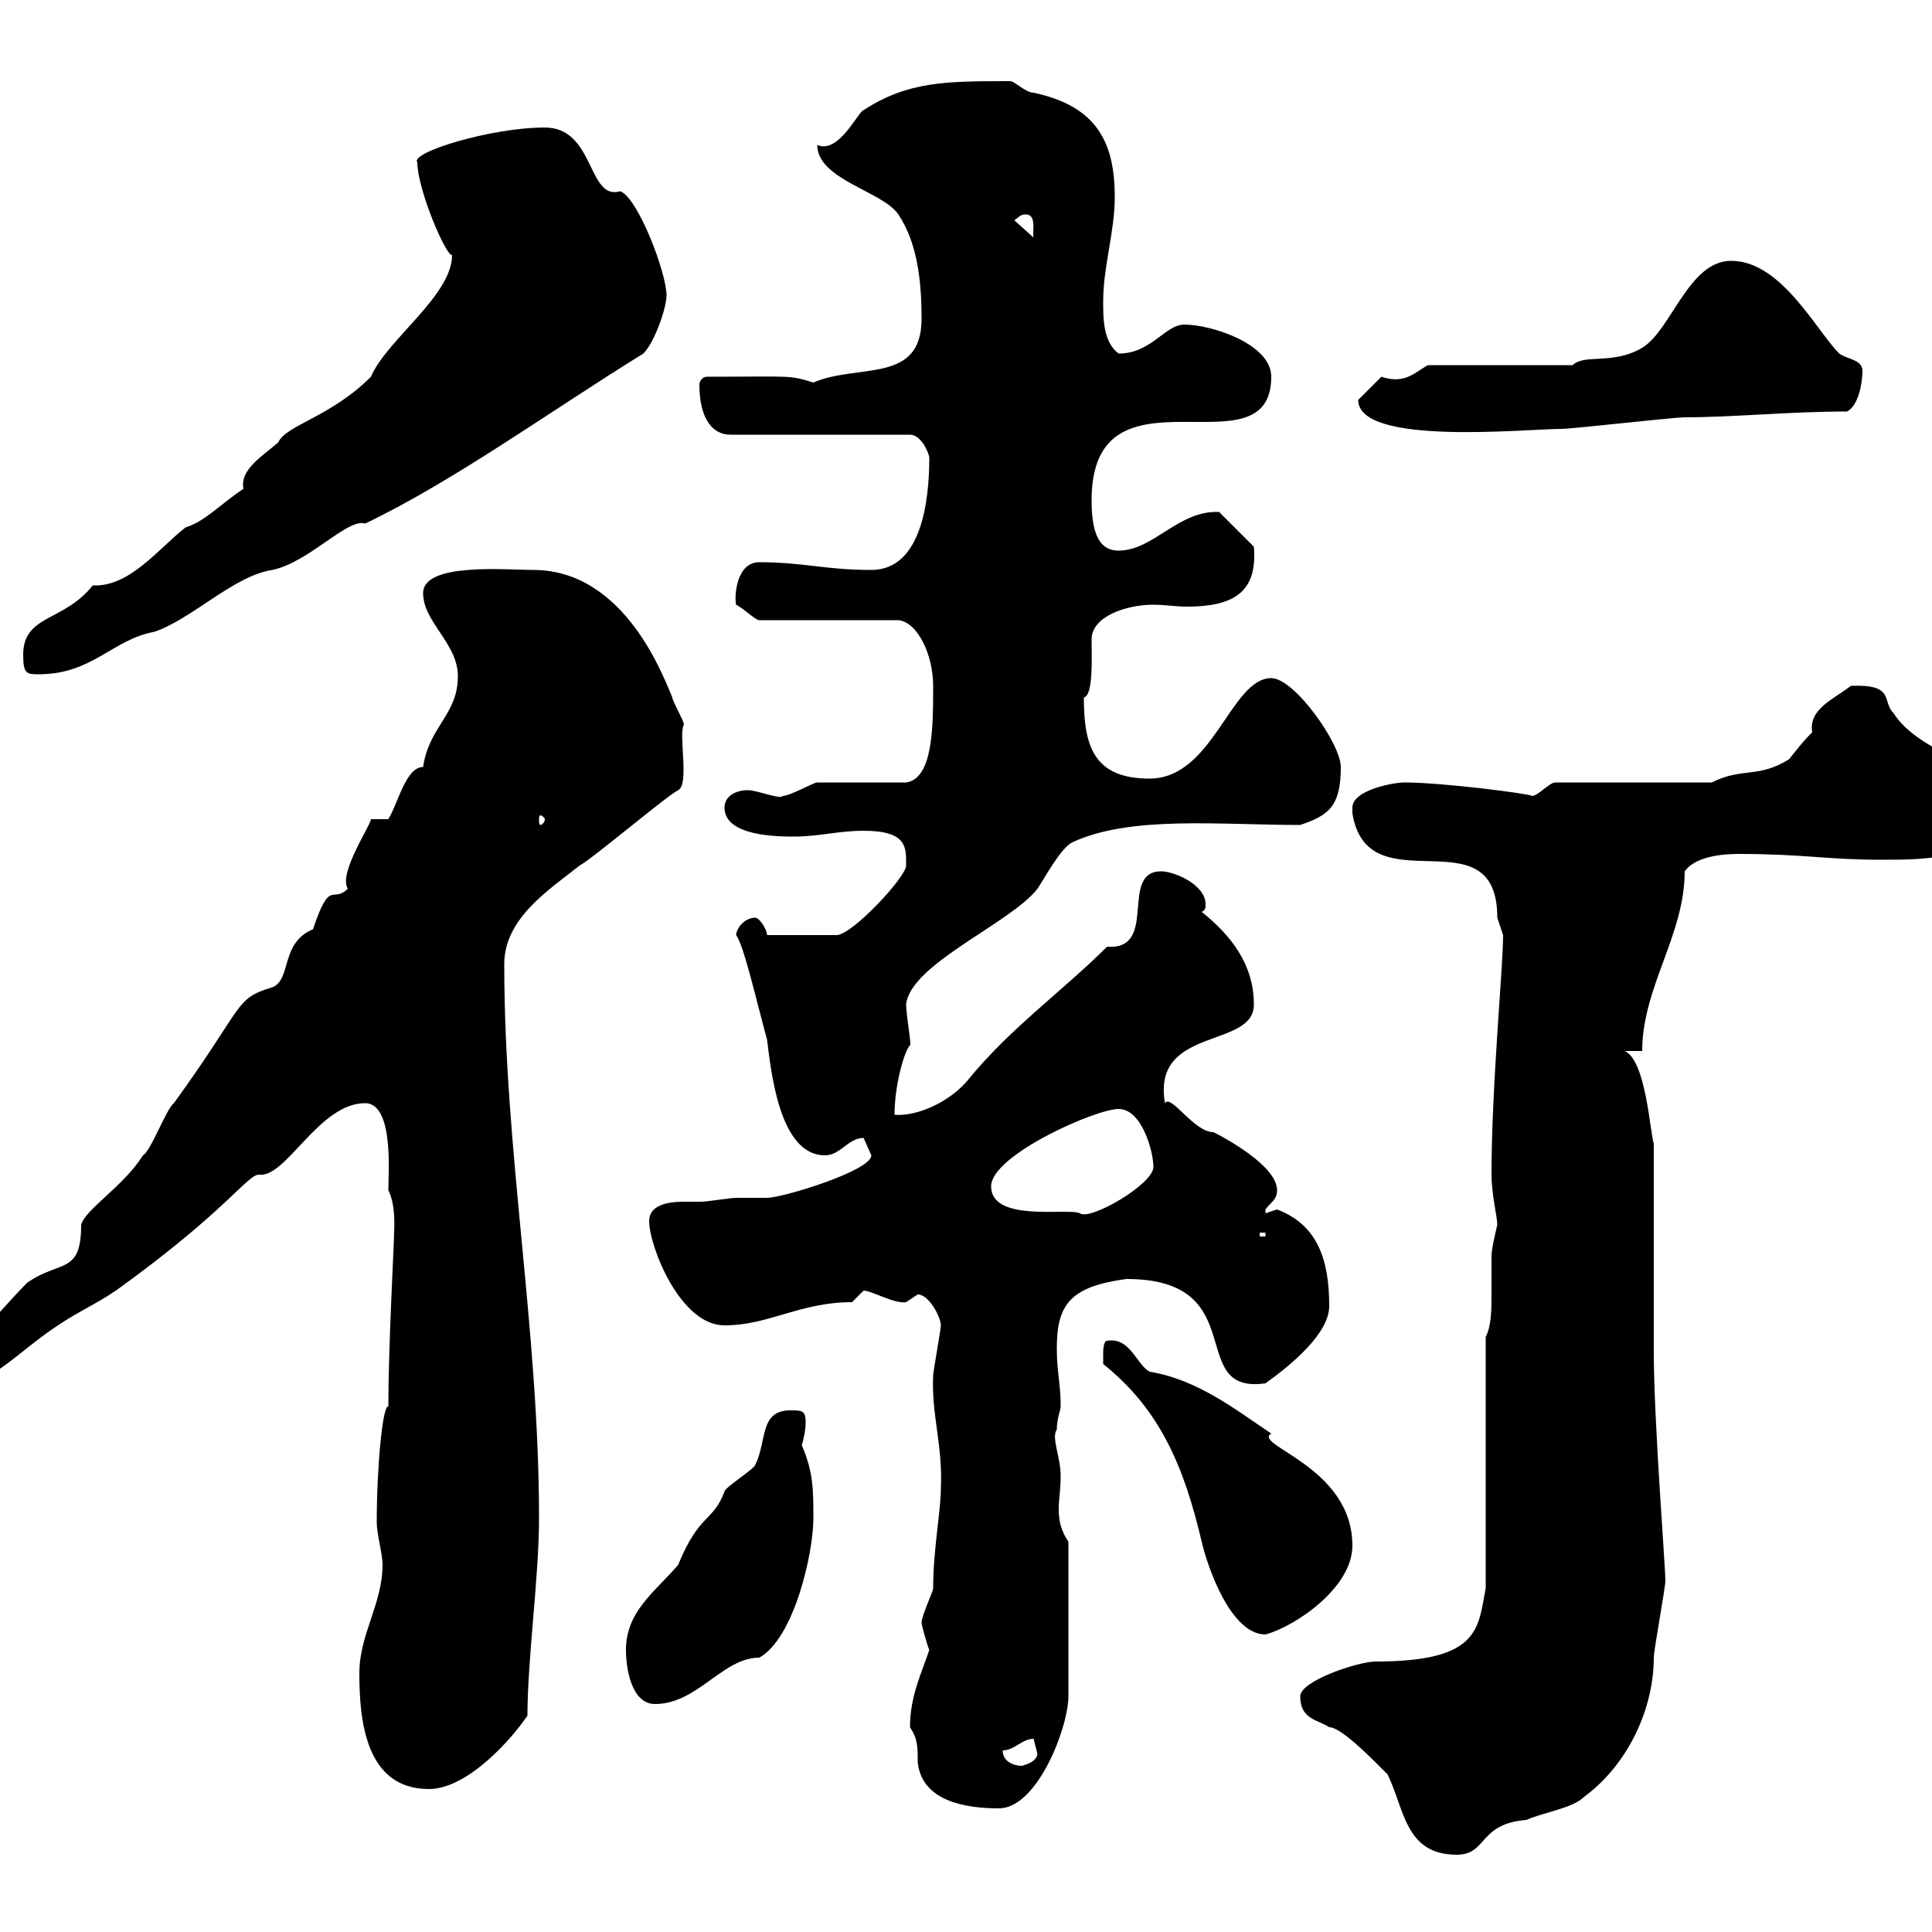 <svg xmlns="http://www.w3.org/2000/svg" xmlns:xlink="http://www.w3.org/1999/xlink" width="300" height="300"><path d="M201.90 263.40C201.90 267 204.60 267 206.40 268.20C208.80 268.20 216 276.30 215.40 275.40C218.10 280.80 218.10 288 226.20 288C231 288 229.50 283.20 237 282.60C239.70 281.40 244.20 280.80 246 279C252.90 273.90 256.80 265.20 256.80 257.40C256.80 256.20 258.60 246.60 258.60 245.40C258.60 243.30 256.80 220.50 256.80 210L256.80 177.60C256.20 175.80 255.60 164.70 252.30 163.20L255 163.20C255 153.30 261.60 145.20 261.60 135.30C263.10 133.20 266.70 132.60 270 132.60C280.20 132.60 283.50 133.50 292.20 133.50C299.40 133.50 309 133.50 309 125.40C309 117.90 298.20 117.30 294 110.70C292.20 108.90 294.30 106.20 287.40 106.50C284.70 108.60 280.80 110.10 281.40 113.70C279.90 115.20 279 116.40 277.80 117.90C273 120.90 270.60 119.10 265.80 121.50L241.50 121.50C240.60 121.50 238.80 123.60 237.90 123.60C237.90 123.30 224.10 121.50 218.10 121.50C216.30 121.50 210 122.70 210 125.40C210 126 210 126 210 126.30C212.40 141 232.50 126 232.50 142.50C232.50 142.50 233.40 145.20 233.40 145.20C233.40 150.30 231.60 168.60 231.60 182.40C231.60 185.40 232.50 189 232.50 190.20C232.50 190.20 231.60 193.80 231.60 195C231.60 196.80 231.60 198.60 231.60 200.70C231.60 203.40 231.60 205.80 230.70 207.60L230.70 246.60C229.50 252.90 229.80 258 213.60 258C210.90 258 201.90 261 201.90 263.40ZM141.30 268.20C142.50 270 142.50 271.20 142.50 273.60C143.10 279.60 149.70 280.80 155.10 280.80C161.10 280.80 165.90 268.20 165.90 263.40L165.90 239.40C164.70 237.60 164.40 236.10 164.40 234.30C164.40 232.80 164.70 231.30 164.70 229.20C164.70 226.20 163.20 223.20 164.10 222C164.10 220.20 164.70 219 164.70 218.40C164.70 214.80 164.10 213 164.10 209.40C164.10 202.50 166.20 199.80 174.90 198.60C194.70 198.60 183.90 216.60 196.50 214.80C200.70 211.80 206.40 207 206.40 202.80C206.40 195.60 204.60 190.20 198.30 187.80C198.30 187.80 196.50 188.40 196.50 188.40C196.50 188.40 196.50 188.40 196.50 187.80C197.40 186.60 198.30 186.30 198.30 184.80C198.30 180.30 186.60 174.90 188.40 175.80C185.40 175.80 181.80 169.80 180.90 171.30C178.80 159.30 194.70 162.90 194.70 156C194.70 149.70 191.10 145.20 186.60 141.60C187.20 141.30 187.20 141 187.20 140.40C187.20 137.40 182.40 135.30 180.30 135.30C173.70 135.30 180 147.60 171.90 147C165 153.90 156.90 159.60 150.30 167.70C147.60 171 142.50 173.40 138.90 173.10C138.90 168.60 140.40 163.20 141.30 162.30C141.60 162.60 140.70 157.50 140.70 156C141.30 149.70 156.90 143.40 161.10 138C162.30 136.20 164.70 131.70 166.50 130.80C175.50 126.60 189.30 128.10 201.90 128.10C206.40 126.60 208.20 125.10 208.20 119.10C208.20 115.50 201 105.30 197.40 105.30C191.10 105.30 188.40 120.90 178.50 120.90C169.80 120.90 168.30 115.80 168.30 108.30C169.80 108 169.50 102 169.50 99.30C169.50 95.70 174.90 93.90 179.10 93.90C180.90 93.90 182.70 94.20 184.20 94.20C191.40 94.20 195.30 92.10 194.70 84.90L189.30 79.50C183 79.20 179.10 85.50 173.70 85.50C171 85.50 169.50 83.40 169.50 77.70C169.50 55.20 197.40 74.10 197.40 58.50C197.40 53.40 188.10 50.40 183.90 50.40C180.90 50.40 178.80 54.90 173.70 54.90C171.30 53.10 171.30 49.50 171.30 46.80C171.30 41.40 173.10 36 173.10 30.60C173.10 22.20 170.40 16.50 160.50 14.40C159.30 14.40 157.50 12.60 156.90 12.60C147 12.60 141 12.60 134.10 17.10C133.20 17.40 130.20 24 126.90 22.50C126.90 27.90 137.10 29.70 139.50 33.30C142.50 37.80 143.10 43.80 143.10 49.50C143.10 59.70 133.20 56.40 126.30 59.40C122.40 58.20 123 58.50 109.80 58.50C108.90 58.50 108.60 59.40 108.60 59.70C108.60 65.10 110.70 67.50 113.40 67.50L141.30 67.50C143.10 67.50 144.30 70.50 144.30 71.10C144.30 77.70 143.10 88.50 135.30 88.50C128.10 88.50 124.80 87.30 117.90 87.30C114.30 87.30 114 92.70 114.30 93.90C115.50 94.50 117.30 96.30 117.90 96.30L139.50 96.30C142.50 96.60 144.90 101.70 144.90 106.50C144.90 112.80 144.90 120.90 140.70 121.50C138.90 121.50 128.70 121.50 126.90 121.50C126.30 121.50 122.70 123.60 121.50 123.60C121.20 124.20 117.60 122.70 116.10 122.70C114.30 122.70 112.50 123.60 112.50 125.40C112.50 129.90 120.90 129.90 123.30 129.90C127.20 129.90 130.20 129 134.10 129C141 129 140.70 131.70 140.70 134.40C140.70 136.20 132.30 145.20 129.90 145.20L119.10 145.20C119.10 144.30 117.90 142.50 117.30 142.50C115.50 142.50 114.30 144.30 114.30 145.20C115.50 146.70 117.60 156 119.10 161.40C119.70 165.90 120.90 179.40 128.10 179.40C130.50 179.40 131.70 176.70 134.10 176.70C134.10 176.70 135.30 179.40 135.30 179.40C135.30 181.80 121.50 186 119.10 186C117.60 186 116.10 186 114.30 186C113.40 186 109.80 186.60 108.90 186.60C108.30 186.60 107.10 186.60 106.20 186.60C103.50 186.60 100.80 187.20 100.80 189.60C100.80 193.50 105.60 205.80 112.50 205.80C119.40 205.80 124.20 202.20 132.30 202.20C132.30 202.20 134.10 200.40 134.10 200.40C135.30 200.40 138.90 202.50 140.70 202.20C140.70 202.20 142.50 201 142.50 201C144.30 201 146.10 204.60 146.10 205.80C146.10 206.40 144.90 213 144.90 213.60C144.60 219.60 146.40 224.40 146.10 231C146.10 234.60 144.90 240.60 144.90 246.60C144.90 247.20 143.10 250.80 143.10 252C143.10 252.30 144 255.60 144.30 256.20C143.10 259.80 141.30 263.40 141.30 268.20ZM55.80 259.80C55.80 267 56.70 277.80 66.60 277.80C72.60 277.80 79.50 270 81.90 266.40C81.90 257.70 83.70 244.80 83.70 235.80C83.70 206.40 78.30 178.80 78.30 149.70C78.30 142.50 85.50 138 90 134.40C91.80 133.50 103.50 123.60 105.30 122.70C107.10 121.80 105.30 114 106.20 112.50C106.20 111.90 104.40 108.90 104.40 108.30C103.20 105.60 97.20 88.50 82.80 88.50C78.60 88.50 65.70 87.30 65.70 92.10C65.70 96.60 71.10 99.90 71.10 105C71.10 111 66.60 112.80 65.70 119.10C63 119.10 61.80 124.80 60.30 127.20L57.60 127.20C57.60 128.10 52.50 135.60 54 138C51.60 140.40 51.30 136.20 48.60 144.30C43.50 146.40 45.30 152.10 42.30 153.30C36.30 155.10 38.10 156 27 171.30C25.80 172.20 23.40 178.80 22.20 179.40C19.20 184.20 13.20 187.80 12.60 190.20C12.60 198 9.30 195.60 4.20 199.20C2.40 201-3.60 207.60-4.80 209.40C-4.80 209.70-4.80 209.70-4.80 210C-4.80 211.80-9 212.40-9 213.60C-9 215.40-8.40 215.40-7.20 215.40C-1.80 215.40 3 209.70 9 205.80C12.60 203.40 14.40 202.80 18 200.40C35.10 188.10 38.40 182.40 40.20 182.40C44.40 183 49.50 171.30 56.70 171.30C61.20 171.30 60.30 182.40 60.30 184.80C61.50 187.20 61.20 190.80 61.20 191.40C61.20 192.90 60.30 209.10 60.30 218.40C59.40 218.10 58.50 228 58.50 236.40C58.50 238.20 59.40 241.20 59.40 243C59.40 249 55.80 253.80 55.80 259.80ZM155.70 271.80C157.50 271.80 158.70 270 160.50 270C160.50 270 161.10 272.40 161.10 272.40C160.80 273.60 159.60 273.90 158.70 274.20C157.50 274.20 155.70 273.60 155.70 271.80ZM97.20 256.20C97.20 259.20 98.10 264.60 101.70 264.60C108.30 264.60 112.20 257.40 117.90 257.40C123.30 254.40 126.30 241.20 126.30 235.80C126.30 231.30 126.30 228.60 124.50 224.40C124.80 223.50 125.10 222 125.10 220.80C125.10 219 124.50 219 122.70 219C117.90 219 119.10 223.80 117.30 227.40C117.30 228 112.50 231 112.50 231.60C110.70 236.40 108.60 234.90 105.30 243C101.70 247.20 97.20 250.20 97.20 256.20ZM171.30 211.80C180.30 219 183.90 228 186.60 239.40C187.50 243.30 191.10 253.80 196.50 253.80C201 252.60 210 246.60 210 240C210 227.70 194.40 224.40 197.40 222.60C192 219 186 214.20 178.50 213C176.40 211.80 175.50 207.60 171.90 208.20C171.30 208.20 171.30 210 171.30 210C171.30 211.20 171.30 211.80 171.30 211.80ZM195.60 191.40L196.50 191.40L196.50 192L195.60 192ZM153.90 184.20C153.90 179.40 170.10 172.20 173.70 172.20C177.30 172.20 179.10 178.80 179.10 181.20C179.10 183.90 169.20 189.60 167.70 188.40C165.90 187.50 153.90 189.90 153.90 184.20ZM84.60 127.20C84.60 127.80 84 128.10 84 128.10C83.70 128.10 83.70 127.80 83.70 127.20C83.70 126.90 83.70 126.60 84 126.60C84 126.60 84.60 126.90 84.60 127.20ZM3.60 101.70C3.60 104.70 4.20 104.70 6 104.70C14.40 104.70 17.40 99.30 24 98.10C30 96 36.30 89.40 42.30 88.50C48 87.30 54 80.40 56.70 81.30C70.50 74.70 85.80 63.60 99.90 54.90C101.70 53.10 103.50 47.70 103.50 45.90C103.50 42.30 99 30.60 96.30 29.70C91.20 31.20 92.40 19.80 84.60 19.80C76.20 19.80 63.60 23.70 64.80 25.20C64.80 29.40 69.30 39.90 70.20 39.60C70.20 45.90 60 52.80 57.60 58.50C51.30 64.80 44.40 66 43.20 68.70C40.80 70.80 37.20 72.90 37.80 75.90C34.20 78.30 31.80 81 28.80 81.90C24.60 85.20 20.10 91.20 14.40 90.90C9.90 96.60 3.60 95.40 3.60 101.70ZM210.90 62.10C210.90 69.30 237 66.60 242.40 66.60C244.20 66.60 259.80 64.80 261.60 64.80C269.10 64.80 277.80 63.90 286.80 63.90C288.60 63 289.20 59.40 289.20 57.60C289.20 55.80 286.80 55.80 285.60 54.90C282 51.30 276.60 40.50 268.80 40.50C262.20 40.50 259.50 51.30 255 54C250.50 56.70 246 54.90 244.20 56.70L221.70 56.70C219.60 57.90 218.10 59.70 214.50 58.50C214.50 58.50 211.80 61.20 210.90 62.10ZM157.50 34.20C158.40 33.60 158.40 33.30 159.30 33.30C161.10 33.30 160.20 36.30 160.50 36.90Z"/></svg>